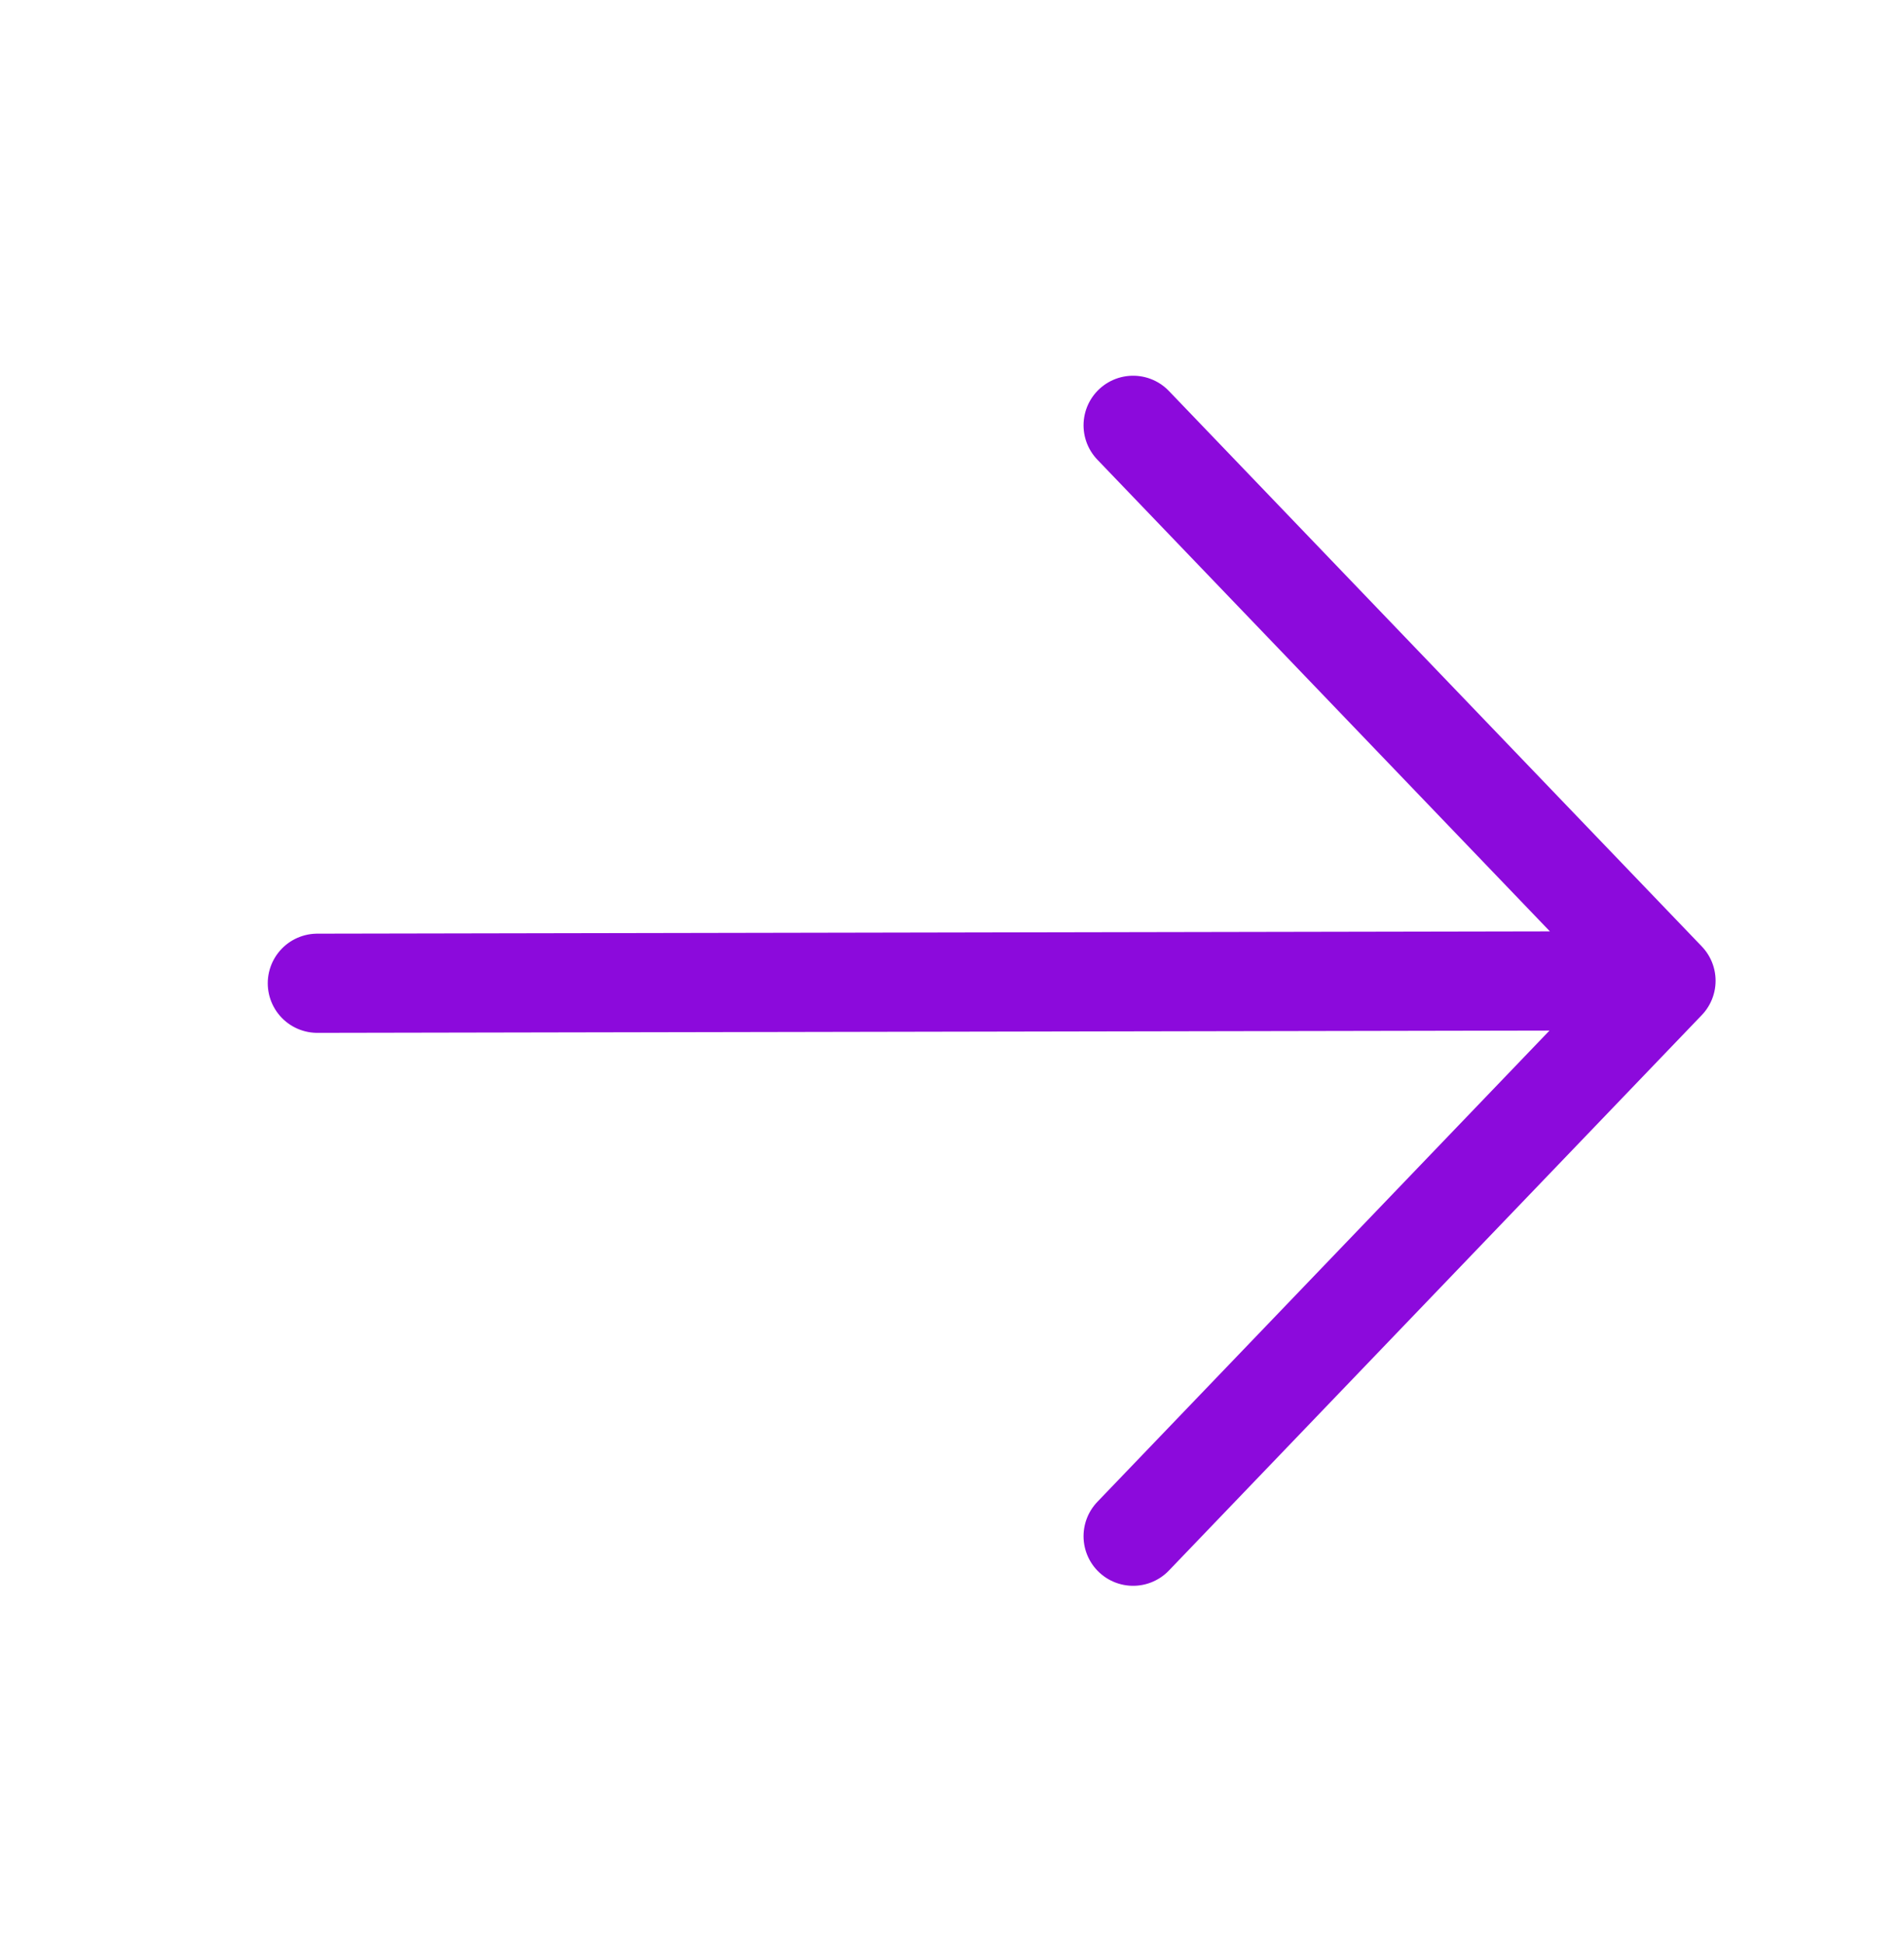 <svg width="48" height="49" viewBox="0 0 48 49" fill="none" xmlns="http://www.w3.org/2000/svg">
<path d="M28.566 10.72L42 24.72M42 24.72L28.566 38.72M42 24.72L8 24.783" stroke="#8C0ADC" stroke-width="2.5" stroke-linecap="round" stroke-linejoin="round"/>
</svg>
